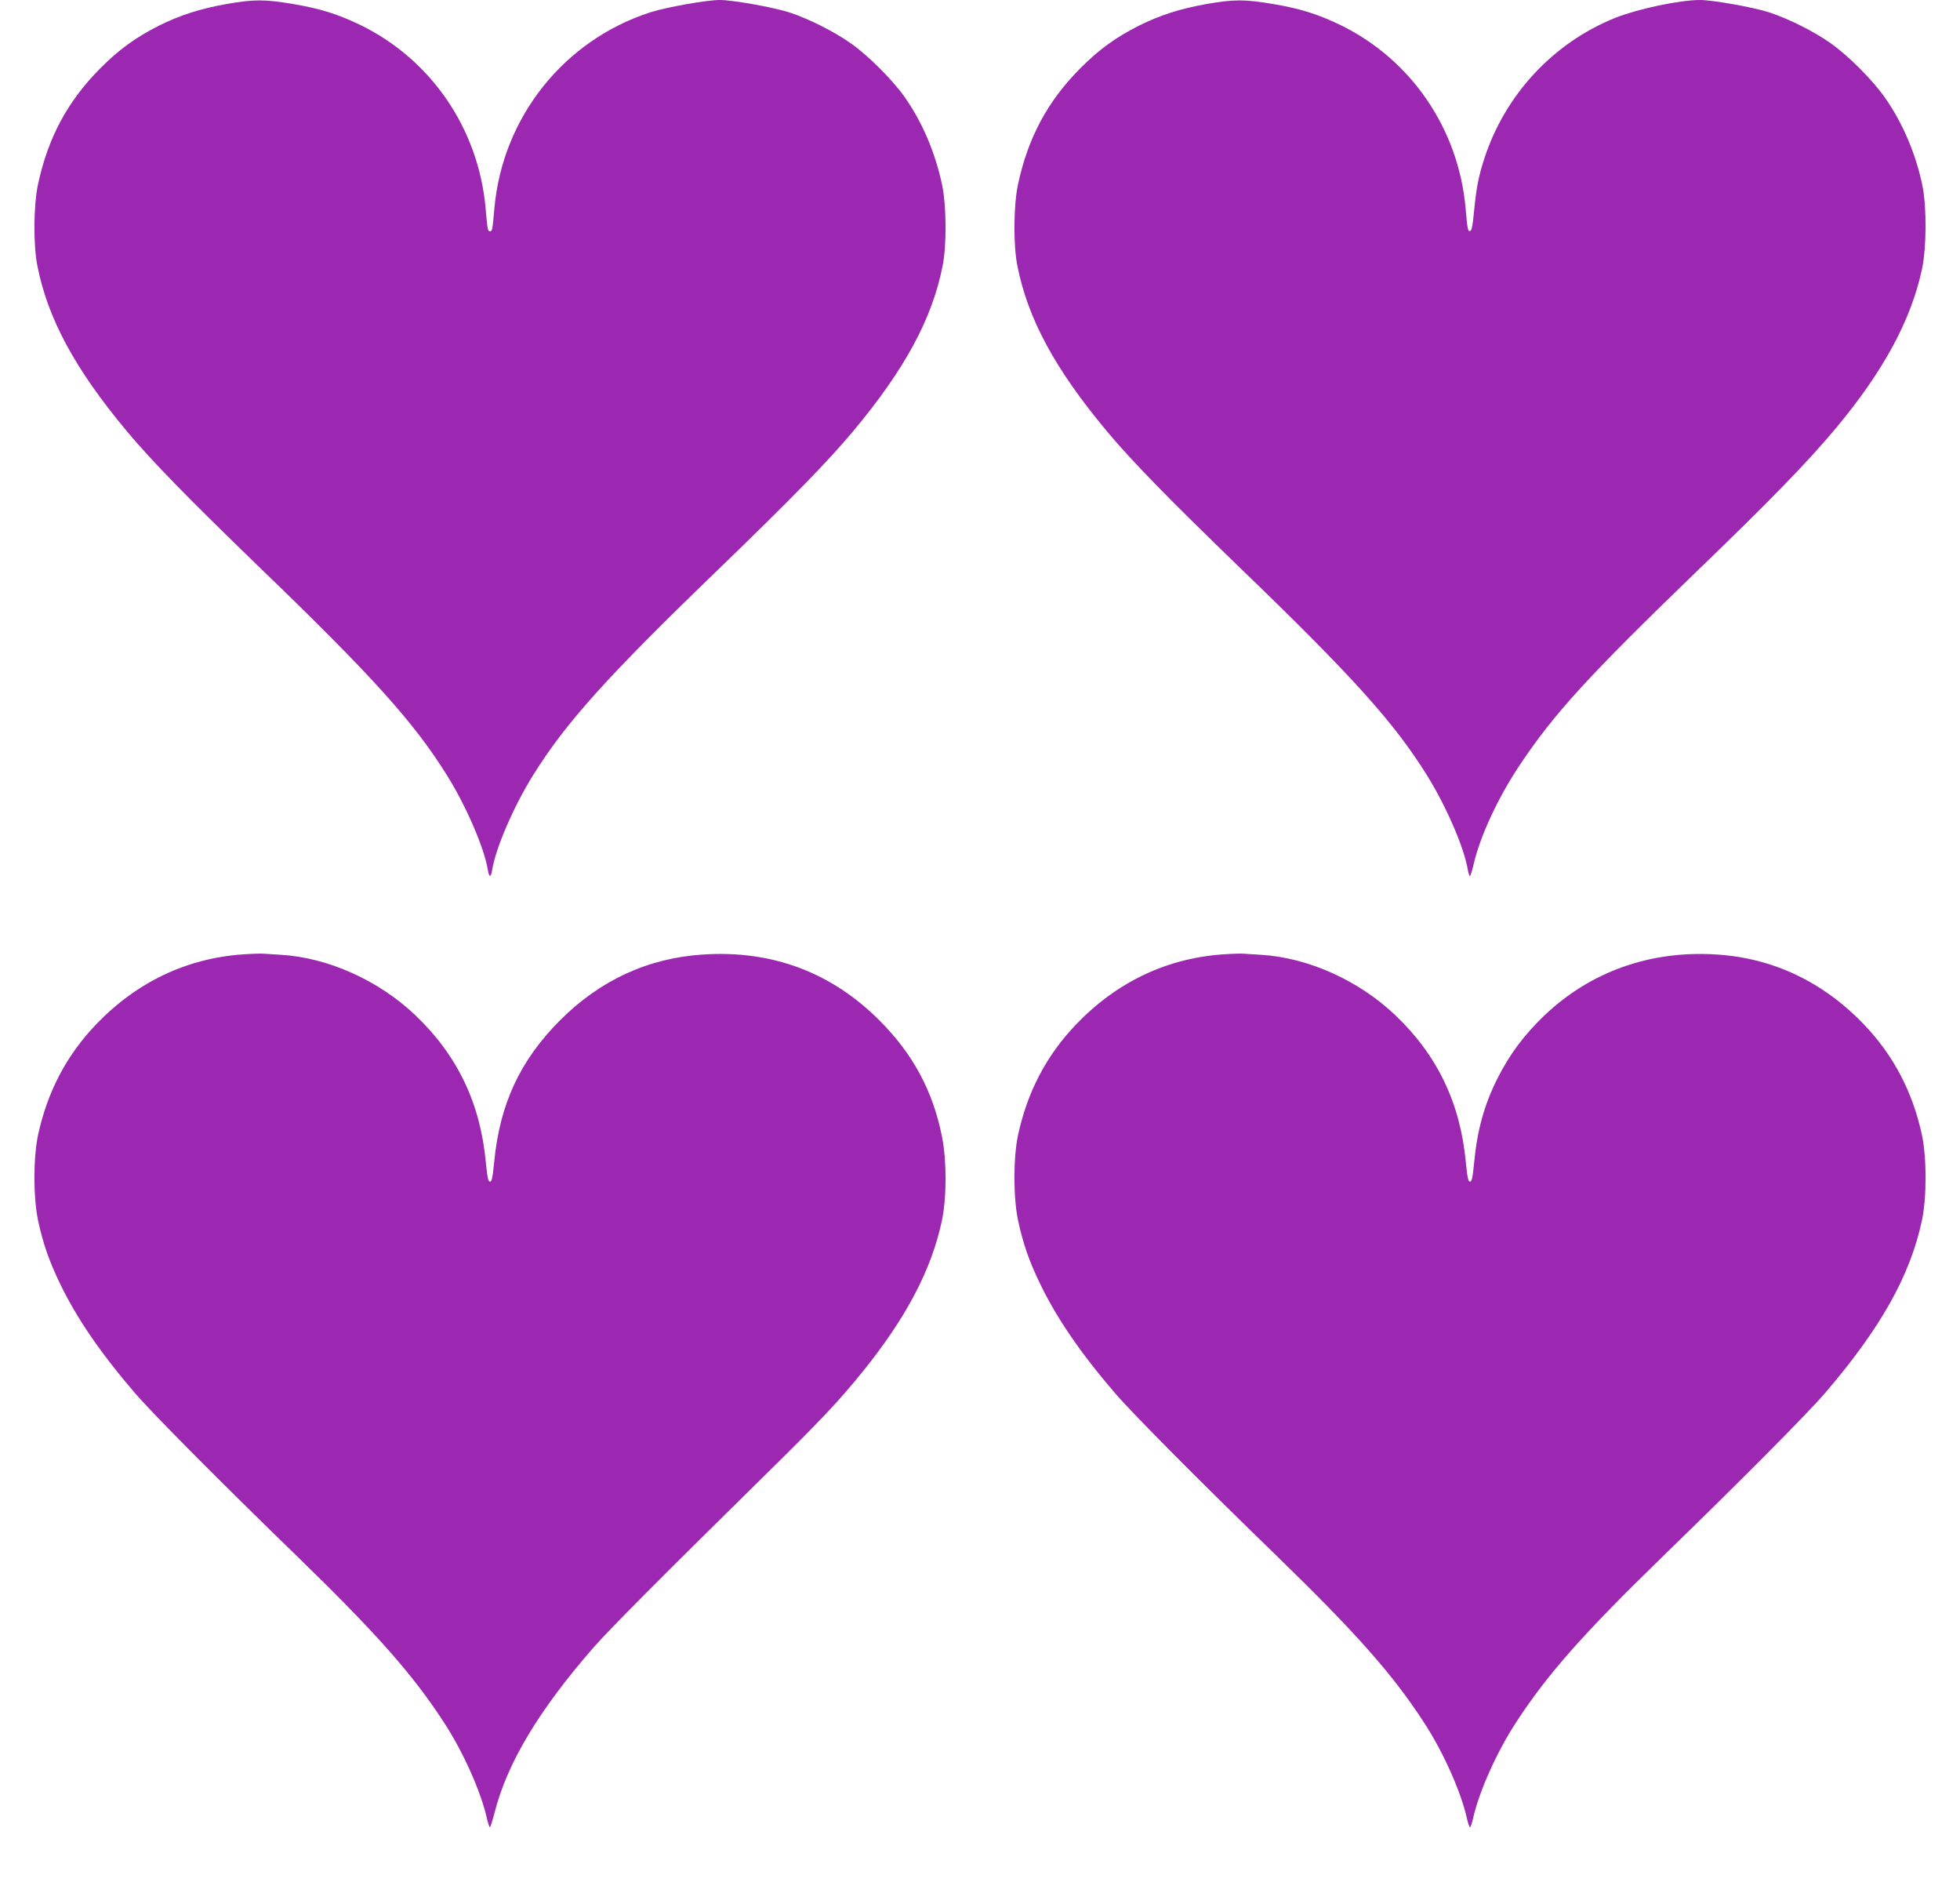 <?xml version="1.0" standalone="no"?>
<!DOCTYPE svg PUBLIC "-//W3C//DTD SVG 20010904//EN"
 "http://www.w3.org/TR/2001/REC-SVG-20010904/DTD/svg10.dtd">
<svg version="1.0" xmlns="http://www.w3.org/2000/svg"
 width="1280pt" height="1243pt" viewBox="0 0 1280 1243"
 preserveAspectRatio="xMidYMid meet">
<g transform="translate(0,1243) scale(0.1,-0.1)"
fill="#9c27b0" stroke="none">
<path d="M1480 12404 c-173 -31 -305 -73 -445 -143 -148 -75 -259 -155 -380
-277 -213 -214 -342 -453 -407 -759 -29 -134 -31 -397 -4 -530 68 -346 246
-675 584 -1080 166 -198 396 -434 876 -898 733 -707 1000 -1004 1215 -1349
126 -202 244 -475 267 -618 8 -51 20 -51 28 0 23 143 141 416 267 618 215 345
482 642 1215 1349 480 464 710 700 876 898 338 405 516 734 584 1080 27 133
25 396 -4 530 -46 215 -131 412 -248 577 -79 110 -238 269 -349 346 -107 76
-275 160 -400 201 -106 34 -369 81 -455 81 -86 0 -349 -47 -455 -81 -563 -183
-962 -684 -1016 -1276 -13 -145 -14 -153 -29 -153 -15 0 -16 8 -29 153 -47
517 -355 968 -816 1193 -147 71 -259 107 -442 138 -183 31 -255 31 -433 0z"/>
<path d="M7880 12404 c-173 -31 -305 -73 -445 -143 -148 -75 -259 -155 -380
-277 -213 -214 -342 -453 -407 -759 -29 -134 -31 -397 -4 -530 68 -346 246
-675 584 -1080 166 -198 396 -434 876 -898 733 -707 1000 -1004 1215 -1349
126 -202 244 -475 267 -618 4 -22 10 -40 13 -40 4 0 15 35 25 78 42 183 160
436 301 647 224 336 449 582 1153 1262 486 468 731 721 912 938 310 371 491
706 562 1039 29 137 31 397 4 536 -40 205 -130 419 -248 585 -81 115 -238 272
-353 353 -107 76 -275 160 -400 201 -106 34 -369 81 -454 81 -132 0 -405 -58
-551 -116 -407 -163 -723 -504 -858 -924 -37 -115 -51 -188 -66 -344 -7 -78
-15 -121 -23 -123 -17 -6 -19 2 -32 150 -47 517 -355 968 -816 1193 -147 71
-259 107 -442 138 -183 31 -255 31 -433 0z"/>
<path d="M1589 6199 c-368 -25 -695 -180 -960 -456 -195 -203 -320 -442 -381
-726 -31 -148 -31 -409 1 -557 32 -149 72 -265 145 -415 107 -221 261 -447
487 -710 115 -134 556 -578 1053 -1060 524 -509 760 -775 966 -1092 125 -191
241 -451 280 -626 7 -31 16 -57 19 -57 4 0 17 42 30 92 82 325 288 669 644
1078 106 121 434 451 1104 1110 391 385 494 494 654 691 287 355 452 668 520
989 32 152 32 391 1 548 -60 300 -189 539 -407 758 -315 316 -703 461 -1152
432 -361 -23 -675 -168 -938 -432 -260 -262 -392 -546 -428 -926 -10 -99 -15
-125 -27 -125 -12 0 -17 26 -27 124 -36 389 -186 701 -461 963 -239 227 -568
375 -876 394 -45 3 -94 6 -111 7 -16 2 -78 0 -136 -4z"/>
<path d="M7989 6199 c-368 -25 -695 -180 -960 -456 -195 -203 -320 -442 -381
-726 -31 -148 -31 -409 1 -557 32 -149 72 -265 145 -415 107 -221 261 -447
487 -710 115 -134 556 -578 1053 -1060 524 -509 760 -775 966 -1092 125 -191
241 -451 280 -626 7 -31 16 -57 20 -57 4 0 13 26 20 58 39 174 155 434 280
625 206 317 442 583 966 1092 497 482 938 926 1053 1060 363 423 555 766 632
1125 32 148 32 409 1 557 -61 284 -186 523 -381 726 -266 277 -593 432 -961
455 -430 28 -822 -111 -1122 -396 -135 -129 -230 -256 -311 -418 -85 -171
-130 -334 -150 -545 -10 -98 -15 -124 -27 -124 -12 0 -17 26 -27 124 -36 389
-186 701 -461 963 -239 227 -568 375 -876 394 -45 3 -94 6 -111 7 -16 2 -78 0
-136 -4z"/>
</g>
</svg>
